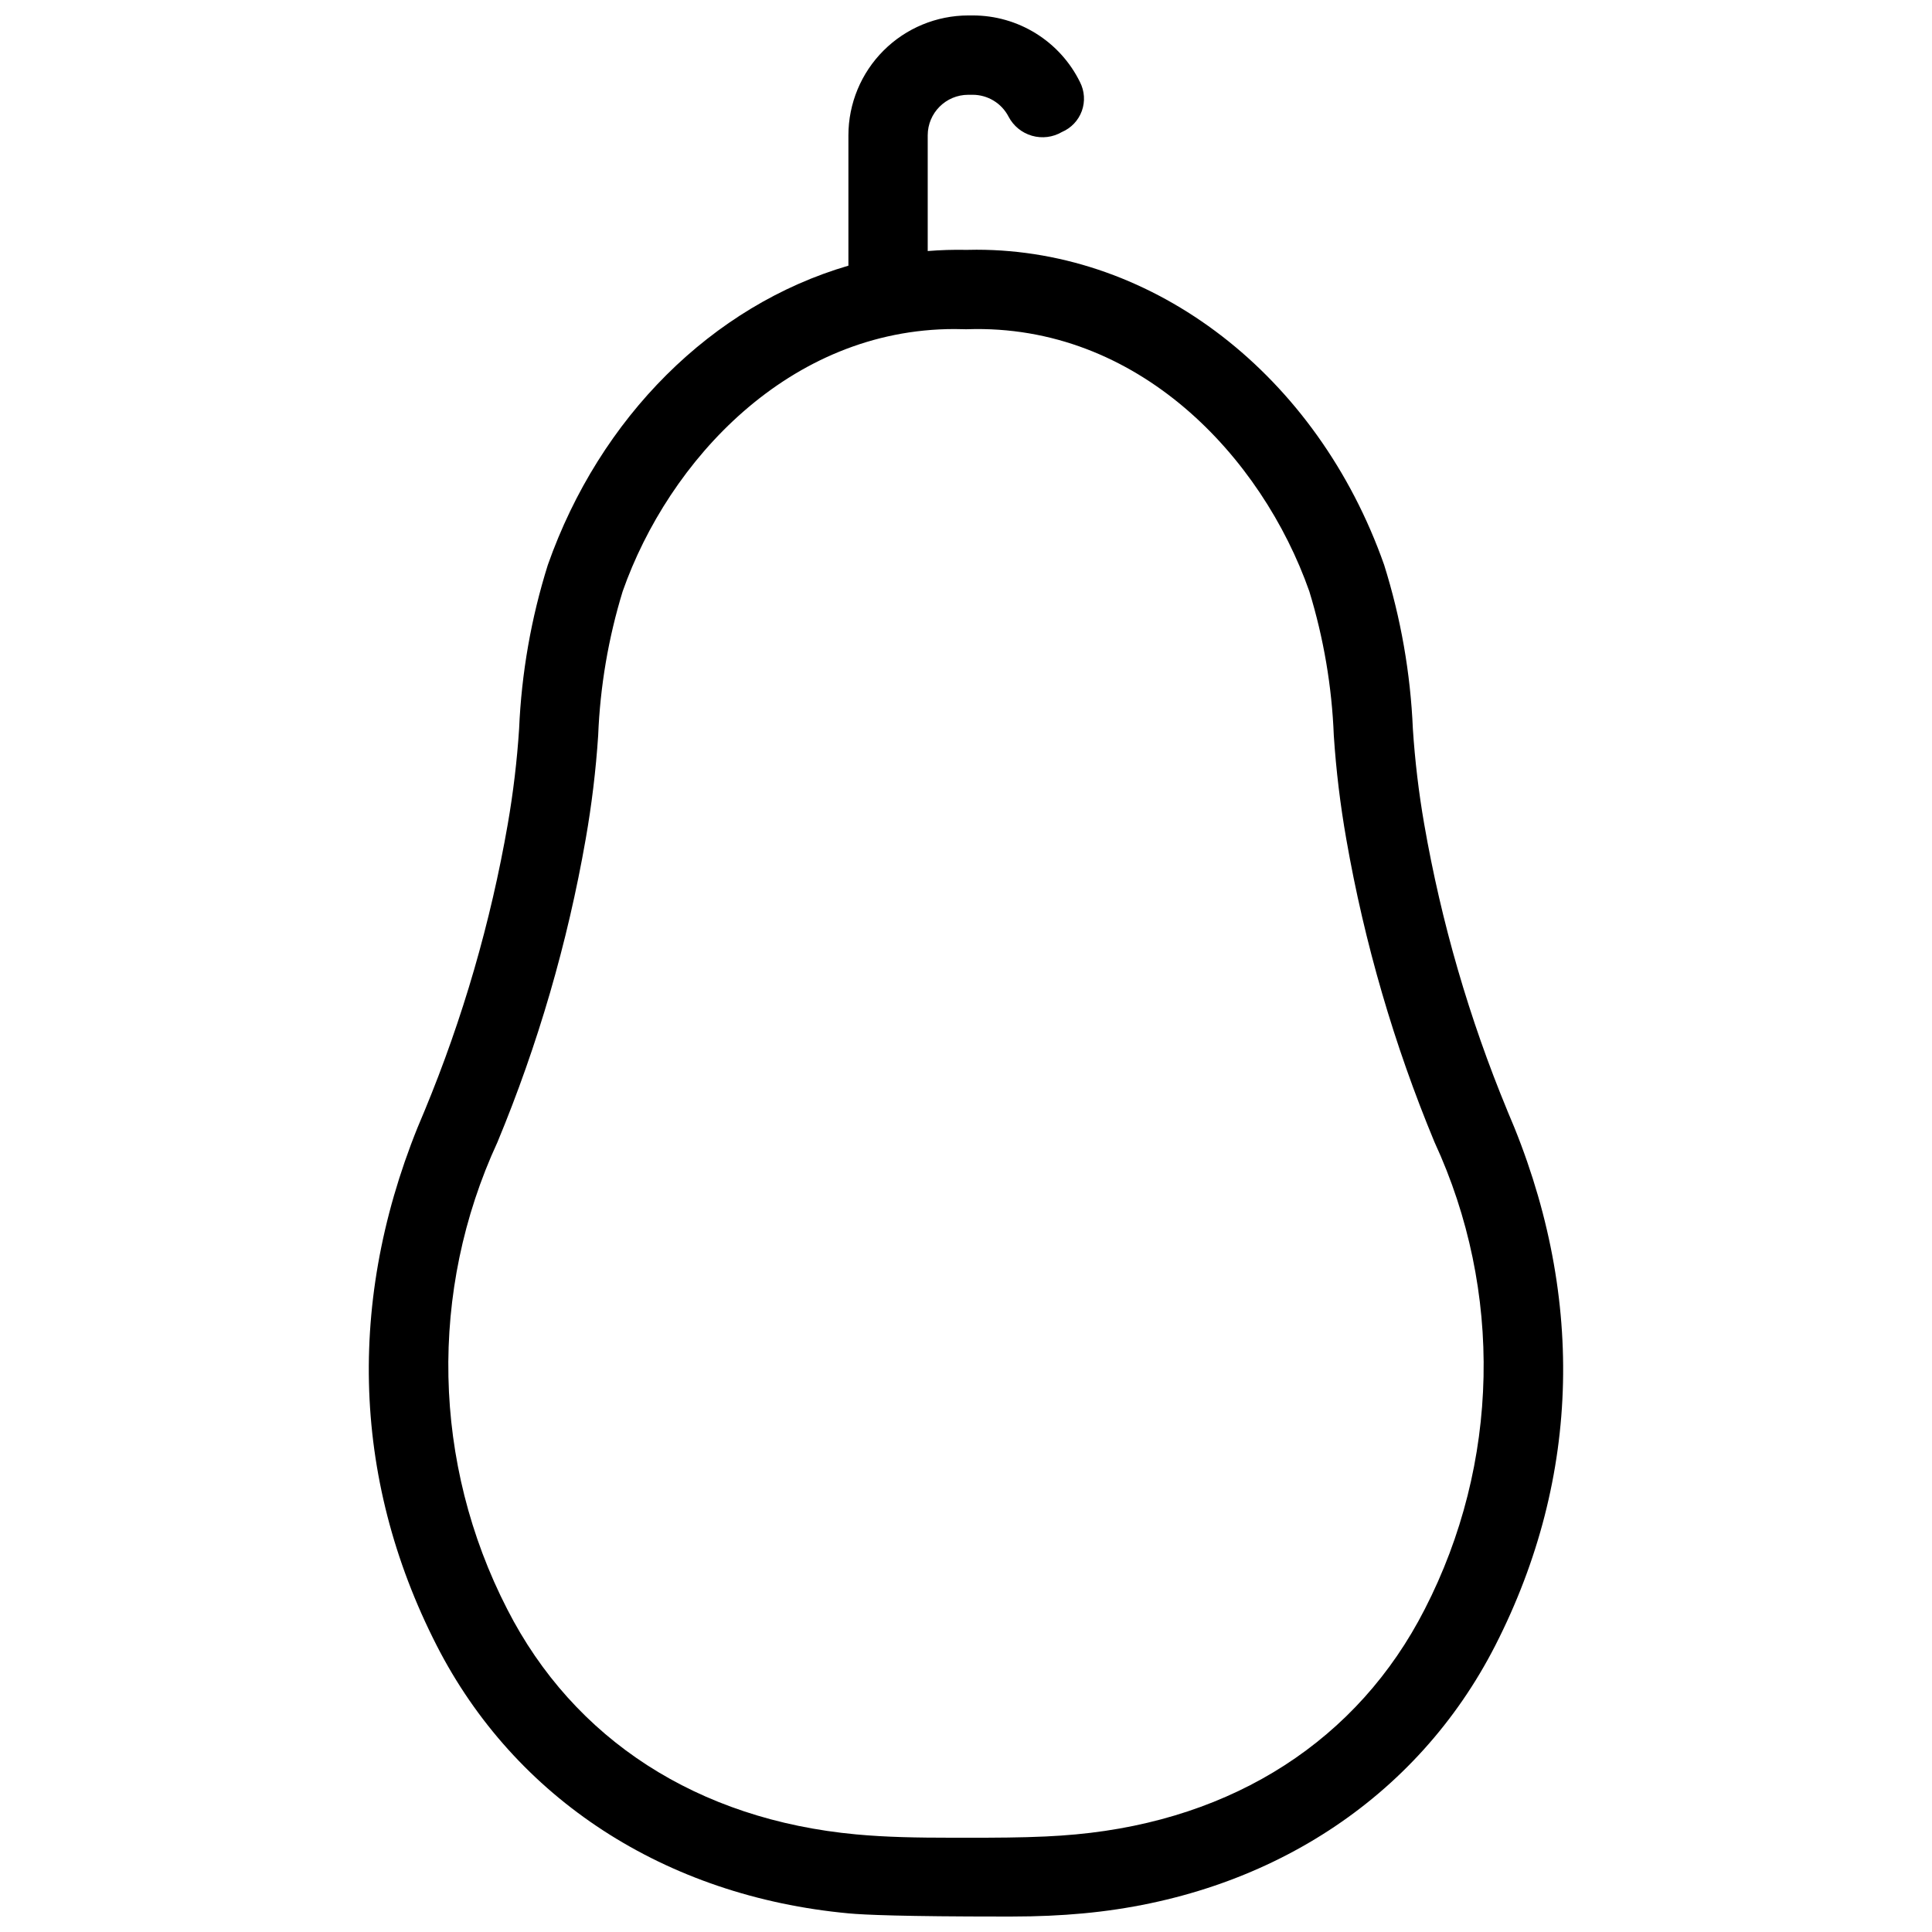 <?xml version="1.0" encoding="UTF-8"?>
<!-- Uploaded to: ICON Repo, www.svgrepo.com, Generator: ICON Repo Mixer Tools -->
<svg width="800px" height="800px" version="1.1" viewBox="144 144 512 512" xmlns="http://www.w3.org/2000/svg">
 <defs>
  <clipPath id="a">
   <path d="m241 148.09h318v503.81h-318z"/>
  </clipPath>
 </defs>
 <g clip-path="url(#a)">
  <path d="m543.46 438.33c-10.113-24.426-17.504-49.895-22.031-75.941-1.449-8.348-2.453-16.77-3.004-25.227-0.629-14.758-3.188-29.367-7.613-43.457-17.711-50.285-60.887-83.523-108.01-83.523-0.934 0-1.859 0.012-2.793 0.039l0.004-0.004c-3.391-0.066-6.781 0.039-10.16 0.312v-30.68c0.012-5.926 4.812-10.723 10.738-10.73h1.16c4.012-0.004 7.691 2.234 9.531 5.805 1.289 2.461 3.531 4.289 6.207 5.055 2.672 0.766 5.543 0.406 7.941-1 2.449-1.047 4.356-3.062 5.266-5.566 0.906-2.508 0.73-5.277-0.484-7.648-2.609-5.316-6.664-9.789-11.699-12.914-5.031-3.125-10.84-4.773-16.762-4.758h-1.16c-8.418 0.012-16.492 3.359-22.445 9.312-5.953 5.953-9.301 14.027-9.309 22.445v34.555c-36.105 10.551-65.867 40.168-79.656 79.301-4.426 14.09-6.984 28.699-7.613 43.457-0.551 8.457-1.555 16.879-3.004 25.227-4.527 26.047-11.914 51.516-22.031 75.941-20.758 47.984-19.656 96.98 3.172 141.7 20.746 40.637 60.566 66.531 109.25 71.039 4.129 0.383 14.594 0.832 40.961 0.832 0.539 0 1.09 0 1.637-0.004h0.848c6.461 0 12.73-0.277 18.637-0.828 48.688-4.512 88.508-30.406 109.25-71.039 22.824-44.719 23.922-93.715 3.164-141.7zm-21.895 132.14c-17.66 34.582-50.496 55.773-92.465 59.664-2.609 0.242-5.301 0.43-7.996 0.551-6.625 0.309-13.227 0.332-20.555 0.332h-4.184c-9.422-0.004-17.426-0.137-25.477-0.883-41.969-3.894-74.801-25.082-92.461-59.664-19.875-38.66-20.832-84.324-2.594-123.79 10.73-25.832 18.57-52.773 23.383-80.328 1.594-9.082 2.699-18.242 3.305-27.441 0.512-12.965 2.695-25.812 6.5-38.219 12.176-34.59 44.094-69.492 87.938-69.492 0.898 0 1.801 0.016 2.707 0.047l0.348 0.012 0.324-0.012c45.238-1.496 78.094 33.828 90.637 69.445 3.805 12.406 5.988 25.254 6.496 38.219 0.605 9.199 1.711 18.359 3.305 27.441 4.812 27.555 12.652 54.496 23.383 80.328 18.238 39.461 17.281 85.125-2.594 123.79z"/>
 </g>
</svg>